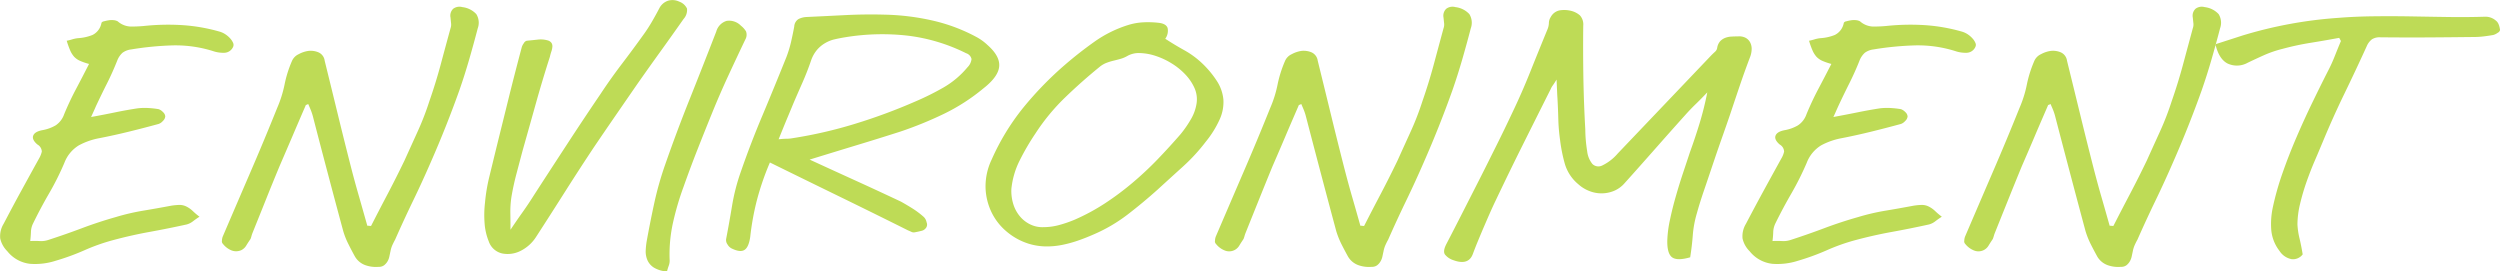 <svg xmlns="http://www.w3.org/2000/svg" width="586.5" height="63.69"><path d="M1166.39 2719.04q-1.53 2.895-2.76 5.88a5.143 5.143 0 0 1-2 2.59 9.43 9.43 0 0 1-2.96 1.09q-1.9.33-2.28 1.29c-.25.63.08 1.34.99 2.11a1.984 1.984 0 0 1 1.02 1.66 5.977 5.977 0 0 1-.68 1.67c-1.41 2.54-2.8 5.08-4.19 7.61s-2.75 5.1-4.11 7.69a5.563 5.563 0 0 0-.78 3.4 6.087 6.087 0 0 0 1.66 2.99 7.917 7.917 0 0 0 5.34 2.96 15.73 15.73 0 0 0 6.02-.72 55.617 55.617 0 0 0 6.7-2.44 45.876 45.876 0 0 1 6.7-2.38q4.275-1.155 8.6-1.94t8.67-1.74a4.091 4.091 0 0 0 1.56-.78q.75-.57 1.5-1.05a16.478 16.478 0 0 1-1.57-1.33 6.081 6.081 0 0 0-1.63-1.12 3.622 3.622 0 0 0-1.66-.31 15.317 15.317 0 0 0-1.74.17q-3.255.615-6.53 1.16a52.079 52.079 0 0 0-6.46 1.5q-4.08 1.155-7.95 2.61t-7.89 2.76a5.363 5.363 0 0 1-2.11.27 19.635 19.635 0 0 0-2.17 0c.09-.72.14-1.44.17-2.14a4.748 4.748 0 0 1 .51-2.01q1.755-3.6 3.77-7.07a64.248 64.248 0 0 0 3.57-7.14 8.214 8.214 0 0 1 3.37-4.08 16.267 16.267 0 0 1 4.86-1.7q3.465-.675 6.93-1.53 3.48-.855 6.94-1.8a2.347 2.347 0 0 0 1.02-.72 1.614 1.614 0 0 0 .54-1.05 1.515 1.515 0 0 0-.54-1.02 2.482 2.482 0 0 0-1.02-.68 20.392 20.392 0 0 0-2.45-.27 14.364 14.364 0 0 0-2.45.07q-2.64.4-5.3.95t-5.64 1.09c.27-.59.49-1.09.68-1.5s.36-.82.54-1.22c.82-1.73 1.65-3.45 2.52-5.17s1.65-3.49 2.38-5.31a4.792 4.792 0 0 1 1.25-1.87 4.321 4.321 0 0 1 2.01-.78 71.959 71.959 0 0 1 9.76-.95 29.325 29.325 0 0 1 9.76 1.43 7.422 7.422 0 0 0 2.41.3 2.316 2.316 0 0 0 2.01-1.39 1.131 1.131 0 0 0 0-.92 3.965 3.965 0 0 0-.68-1.05 5.981 5.981 0 0 0-1.16-.99 4.946 4.946 0 0 0-1.43-.64 41.342 41.342 0 0 0-8.74-1.5 53.825 53.825 0 0 0-8.87.2c-1.04.1-2.09.14-3.13.14a4.843 4.843 0 0 1-3.06-1.22 2.38 2.38 0 0 0-.95-.28 4.525 4.525 0 0 0-1.22.04 10.087 10.087 0 0 0-1.09.24.752.752 0 0 0-.55.34 3.913 3.913 0 0 1-2.1 2.85 10.828 10.828 0 0 1-3.34.75 7.285 7.285 0 0 0-1.39.27 11.252 11.252 0 0 1-1.33.34 21.1 21.1 0 0 0 .82 2.28 5.442 5.442 0 0 0 .95 1.5 4.266 4.266 0 0 0 1.4.95 14.089 14.089 0 0 0 2.07.71c-1.04 2.04-2.07 4.03-3.09 5.95Zm68.81 32.03a3.486 3.486 0 0 0-.44-.03q-.96-3.4-1.9-6.7-.96-3.3-1.84-6.7-1.635-6.39-3.16-12.65t-3.1-12.65a2.468 2.468 0 0 0-1.53-2 4.705 4.705 0 0 0-2.27-.31 6.833 6.833 0 0 0-2.32.78 3.118 3.118 0 0 0-1.56 1.6 27.125 27.125 0 0 0-1.73 5.51 27.794 27.794 0 0 1-1.74 5.51q-3.06 7.62-6.29 15.09-3.225 7.485-6.49 15.1a2.959 2.959 0 0 0-.17.92.852.852 0 0 0 .24.78 4.879 4.879 0 0 0 1.97 1.5 2.952 2.952 0 0 0 2.38-.07 2.863 2.863 0 0 0 1.15-1.12q.48-.78.96-1.47a4.919 4.919 0 0 0 .23-.71 6.559 6.559 0 0 1 .24-.71c1.04-2.59 2.09-5.18 3.13-7.79s2.11-5.22 3.2-7.85c1.04-2.41 2.06-4.77 3.06-7.11s2.01-4.7 3.06-7.11a.228.228 0 0 1 .2-.2 1.55 1.55 0 0 0 .41-.2c.22.5.43.97.61 1.42a14.981 14.981 0 0 1 .48 1.43q1.755 6.81 3.53 13.5 1.77 6.705 3.61 13.5a18.087 18.087 0 0 0 1.19 2.99c.47.95.96 1.88 1.46 2.79a4.633 4.633 0 0 0 2.48 2.17 7.363 7.363 0 0 0 3.16.41 2 2 0 0 0 1.29-.37 3.351 3.351 0 0 0 .79-.89 3.769 3.769 0 0 0 .44-1.15q.135-.645.27-1.26a6.4 6.4 0 0 1 .44-1.43c.21-.45.42-.88.65-1.29q2.04-4.62 4.21-9.11t4.15-9.05q3.675-8.355 6.73-16.93c.82-2.35 1.58-4.75 2.28-7.17s1.37-4.86 2.01-7.31a3.817 3.817 0 0 0-.34-3.33 5.3 5.3 0 0 0-3.27-1.64 2.468 2.468 0 0 0-2.14.38 2.216 2.216 0 0 0-.64 2.07c.04.46.09.9.13 1.33a2.593 2.593 0 0 1-.13 1.19q-1.17 4.275-2.32 8.57c-.77 2.85-1.65 5.71-2.65 8.56a64.394 64.394 0 0 1-2.72 7.04q-1.56 3.435-3.13 6.9c-1.27 2.63-2.56 5.2-3.87 7.69s-2.63 5.03-3.95 7.61a3.612 3.612 0 0 1-.44-.03Zm31.25 6.49a6.668 6.668 0 0 0 4.18-.57 9.183 9.183 0 0 0 3.71-3.3q3.39-5.235 6.69-10.44t6.77-10.44q2.58-3.81 5.13-7.51t5.14-7.45q2.715-3.87 5.44-7.65 2.715-3.765 5.44-7.65a3.125 3.125 0 0 0 .81-2.45 3.192 3.192 0 0 0-1.83-1.63 3.642 3.642 0 0 0-2.65-.2 3.578 3.578 0 0 0-1.98 1.7c-.54 1.04-1.11 2.07-1.7 3.09s-1.22 2.01-1.9 2.96q-2.58 3.6-5.2 7.04t-5 7.04q-4.02 5.91-7.85 11.79-3.855 5.9-7.72 11.87c-.91 1.45-1.84 2.85-2.79 4.18s-1.88 2.69-2.79 4.05q0-1.9-.03-3.78a23.028 23.028 0 0 1 .24-3.84c.31-1.86.71-3.69 1.19-5.51s.96-3.64 1.46-5.5q1.56-5.52 3.09-10.99c1.02-3.64 2.12-7.31 3.3-10.98a11.109 11.109 0 0 1 .34-1.22 4.709 4.709 0 0 0 .24-1.12 1.458 1.458 0 0 0-.21-.89 1.55 1.55 0 0 0-.85-.58 5.817 5.817 0 0 0-2.34-.2c-.84.09-1.71.18-2.62.27a1.123 1.123 0 0 0-.68.58 2.9 2.9 0 0 0-.48.92c-1.08 4.08-2.13 8.12-3.12 12.14s-2 8.05-3 12.13c-.5 2.04-.99 4.08-1.49 6.12a40.709 40.709 0 0 0-1.02 6.12 24.983 24.983 0 0 0-.1 4.73 13.926 13.926 0 0 0 .98 4.32 4.329 4.329 0 0 0 3.2 2.85Zm39.03 2.86a3.39 3.39 0 0 0 .2-1.5 34.364 34.364 0 0 1 .82-8.7 65.707 65.707 0 0 1 2.45-8.3q1.56-4.41 3.26-8.73t3.47-8.67q1.77-4.35 3.74-8.61 1.965-4.245 4.01-8.53a2.255 2.255 0 0 0 .17-1.94 5.025 5.025 0 0 0-1.19-1.32 3.859 3.859 0 0 0-3.36-1.13 3.593 3.593 0 0 0-2.42 2.49q-3.06 7.89-6.15 15.64-3.105 7.74-5.88 15.7a76.068 76.068 0 0 0-2.49 8.78q-.975 4.485-1.8 9.04a18.094 18.094 0 0 0-.24 2.31 5.165 5.165 0 0 0 .41 2.18 3.986 3.986 0 0 0 1.5 1.73 6.733 6.733 0 0 0 3.09.92 11.146 11.146 0 0 1 .41-1.36Zm43.83-28.19q5.265-1.59 10.57-3.29a88.44 88.44 0 0 0 10.17-4.15 45.6 45.6 0 0 0 9.28-5.99q3.465-2.715 3.67-5.13c.14-1.61-.77-3.27-2.72-5a12.331 12.331 0 0 0-2.38-1.77 40.664 40.664 0 0 0-10.44-3.97 55.854 55.854 0 0 0-11.25-1.4c-3.09-.09-6.16-.05-9.22.1s-6.13.31-9.21.45a4.758 4.758 0 0 0-1.84.47 2.182 2.182 0 0 0-1.02 1.77c-.22 1.18-.47 2.37-.74 3.57a27.6 27.6 0 0 1-1.09 3.57q-2.73 6.795-5.54 13.5-2.835 6.69-5.21 13.56a46.934 46.934 0 0 0-2 7.79q-.645 3.915-1.4 7.85a1.741 1.741 0 0 0 .34 1.3 2.311 2.311 0 0 0 1.02.95c1.32.63 2.3.73 2.96.3s1.1-1.44 1.33-3.02a61.3 61.3 0 0 1 1.56-8.6 63 63 0 0 1 3.06-8.88q8.3 4.08 16.32 7.99t16.05 7.92c.23.1.49.21.78.34a1.23 1.23 0 0 0 .78.14c.5-.09 1.02-.2 1.57-.34a1.769 1.769 0 0 0 1.15-.75 1.314 1.314 0 0 0 .11-1.26 2.38 2.38 0 0 0-.65-1.25 20.228 20.228 0 0 0-2.62-1.98 63.64 63.64 0 0 0-2.75-1.63q-5.31-2.505-10.64-4.93t-10.78-4.93q5.505-1.695 10.78-3.3Zm-16.26-5.88c.57-1.36 1.13-2.69 1.67-4.01.72-1.68 1.45-3.34 2.18-5s1.38-3.34 1.97-5.06a7.811 7.811 0 0 1 1.39-2.49 7.359 7.359 0 0 1 1.91-1.59 7.887 7.887 0 0 1 2.24-.89c.79-.18 1.6-.34 2.41-.47a53.311 53.311 0 0 1 14.76-.38 41.964 41.964 0 0 1 13.67 4.12 1.857 1.857 0 0 1 1.26 1.36 3.161 3.161 0 0 1-.92 1.9 20.864 20.864 0 0 1-5.68 4.79 62.221 62.221 0 0 1-6.49 3.23 131.572 131.572 0 0 1-14.22 5.27 103.873 103.873 0 0 1-14.62 3.37 8.193 8.193 0 0 1-1.46.14 16.74 16.74 0 0 0-1.87.13c.64-1.58 1.24-3.06 1.8-4.42Zm89.46-21.69c-.23-.68-.93-1.09-2.11-1.22a21.916 21.916 0 0 0-3.64-.11 14.361 14.361 0 0 0-3.57.65 28.158 28.158 0 0 0-7.82 3.88q-3.54 2.505-6.87 5.37a80.518 80.518 0 0 0-9.86 10.13 54.358 54.358 0 0 0-7.41 12.17 14.6 14.6 0 0 0-1.43 6.63 14.281 14.281 0 0 0 1.43 5.78 13.613 13.613 0 0 0 3.57 4.52 14.837 14.837 0 0 0 5.07 2.79 14.51 14.51 0 0 0 3.98.65 18.35 18.35 0 0 0 3.84-.34 28.441 28.441 0 0 0 3.77-1.02c1.25-.43 2.48-.92 3.71-1.46a37.258 37.258 0 0 0 7.92-4.63q3.63-2.79 7.11-5.91 2.985-2.73 5.95-5.41a42.953 42.953 0 0 0 5.33-5.81 23.744 23.744 0 0 0 3.27-5.27 9.833 9.833 0 0 0 .85-4.59 9.622 9.622 0 0 0-1.5-4.32 22.92 22.92 0 0 0-3.77-4.46 20.637 20.637 0 0 0-3.98-2.85 72.08 72.08 0 0 1-4.39-2.65 3.146 3.146 0 0 0 .55-2.52Zm-34.72 31.11a55.842 55.842 0 0 1 3.71-6.36 48.167 48.167 0 0 1 6.97-8.46q3.915-3.78 8.19-7.25a5.859 5.859 0 0 1 1.47-.85 13.48 13.48 0 0 1 1.63-.51c.56-.13 1.13-.28 1.7-.44a7.038 7.038 0 0 0 1.66-.71 5.475 5.475 0 0 1 2.89-.65 12.9 12.9 0 0 1 3.64.65 17.23 17.23 0 0 1 3.74 1.73 15.629 15.629 0 0 1 3.23 2.59 11.387 11.387 0 0 1 2.18 3.19 6.489 6.489 0 0 1 .51 3.64 10.422 10.422 0 0 1-1.36 3.77 25.8 25.8 0 0 1-2.38 3.44q-2.655 3.06-5.44 5.95a77.428 77.428 0 0 1-5.85 5.47 65.9 65.9 0 0 1-6.43 4.8 48.009 48.009 0 0 1-7.1 3.84 28.441 28.441 0 0 1-3.64 1.26 14.052 14.052 0 0 1-3.71.51 6.419 6.419 0 0 1-3.06-.62 7.209 7.209 0 0 1-2.44-1.87 8.194 8.194 0 0 1-1.57-2.85 10.428 10.428 0 0 1-.47-3.64 19.074 19.074 0 0 1 1.93-6.63Zm80.38 15.3a3.612 3.612 0 0 0-.44-.03c-.64-2.27-1.27-4.5-1.91-6.7s-1.24-4.43-1.83-6.7q-1.635-6.39-3.16-12.65t-3.1-12.65a2.5 2.5 0 0 0-1.53-2 4.729 4.729 0 0 0-2.28-.31 6.858 6.858 0 0 0-2.31.78 3.079 3.079 0 0 0-1.56 1.6 27.794 27.794 0 0 0-1.74 5.51 27.125 27.125 0 0 1-1.73 5.51q-3.06 7.62-6.29 15.09-3.225 7.485-6.49 15.1a2.959 2.959 0 0 0-.17.92.851.851 0 0 0 .23.78 4.909 4.909 0 0 0 1.98 1.5 2.754 2.754 0 0 0 3.53-1.19c.32-.52.64-1.01.95-1.47a6.559 6.559 0 0 0 .24-.71 6.559 6.559 0 0 1 .24-.71c1.04-2.59 2.08-5.18 3.13-7.79s2.11-5.22 3.19-7.85c1.05-2.41 2.07-4.77 3.06-7.11s2.02-4.7 3.06-7.11a.24.24 0 0 1 .21-.2 1.714 1.714 0 0 0 .41-.2c.22.5.43.97.61 1.42a12.6 12.6 0 0 1 .47 1.43q1.77 6.81 3.54 13.5 1.77 6.705 3.6 13.5a20.026 20.026 0 0 0 1.19 2.99q.72 1.425 1.47 2.79a4.633 4.633 0 0 0 2.48 2.17 7.363 7.363 0 0 0 3.16.41 2.039 2.039 0 0 0 1.29-.37 3.149 3.149 0 0 0 .78-.89 3.782 3.782 0 0 0 .45-1.15q.135-.645.27-1.26a6.4 6.4 0 0 1 .44-1.43c.2-.45.42-.88.65-1.29q2.04-4.62 4.21-9.11t4.15-9.05q3.675-8.355 6.73-16.93c.82-2.35 1.58-4.75 2.28-7.17s1.37-4.86 2.01-7.31a3.851 3.851 0 0 0-.34-3.33 5.3 5.3 0 0 0-3.27-1.64 2.461 2.461 0 0 0-2.14.38 2.243 2.243 0 0 0-.65 2.07c.05.46.09.9.14 1.33a2.593 2.593 0 0 1-.14 1.19q-1.155 4.275-2.31 8.57c-.77 2.85-1.65 5.71-2.65 8.56a64.394 64.394 0 0 1-2.72 7.04c-1.04 2.29-2.09 4.59-3.13 6.9-1.27 2.63-2.56 5.2-3.87 7.69s-2.63 5.03-3.95 7.61a3.612 3.612 0 0 1-.44-.03Zm56.27-14.14a1.994 1.994 0 0 1-2.28-.38 5.728 5.728 0 0 1-1.22-2.99 33.3 33.3 0 0 1-.44-5.1q-.345-6.12-.45-12.17c-.06-4.04-.08-8.09-.03-12.17a3.167 3.167 0 0 0-.78-2.42 4.929 4.929 0 0 0-2.01-1.05 6.773 6.773 0 0 0-2.68-.14 3.02 3.02 0 0 0-2.15 1.57 2.679 2.679 0 0 0-.44 1.42 4.246 4.246 0 0 1-.37 1.57q-2.04 4.965-4.01 9.89t-4.29 9.76c-1.13 2.4-2.34 4.91-3.64 7.51s-2.6 5.23-3.94 7.86-2.66 5.23-3.98 7.82-2.58 5.05-3.81 7.41c-.59 1.13-.7 1.96-.34 2.48a4.131 4.131 0 0 0 1.98 1.33q3.525 1.29 4.55-1.43c.32-.86.7-1.85 1.16-2.96s.93-2.24 1.43-3.4.98-2.28 1.46-3.36.92-2.04 1.32-2.86q3.135-6.6 6.36-13.06t6.5-12.98a4.651 4.651 0 0 1 .54-.96c.23-.31.52-.77.88-1.36.05 1 .08 1.82.11 2.45s.05 1.27.1 1.91c.09 1.63.16 3.27.2 4.93a43.031 43.031 0 0 0 .41 4.86 36.893 36.893 0 0 0 1.12 5.61 9.807 9.807 0 0 0 3.16 4.79 8.331 8.331 0 0 0 2.69 1.63 7.652 7.652 0 0 0 5.75-.1 6.73 6.73 0 0 0 2.44-1.8c2.41-2.67 4.77-5.34 7.11-7.99s4.7-5.31 7.11-7.99c.81-.91 1.66-1.79 2.55-2.65s1.75-1.75 2.61-2.65a72.944 72.944 0 0 1-1.8 7.24q-1.05 3.435-2.28 6.83c-.45 1.36-.97 2.93-1.56 4.69s-1.16 3.6-1.7 5.48-1.01 3.73-1.39 5.54a27.137 27.137 0 0 0-.65 4.9c-.05 2.08.33 3.42 1.12 4.01s2.21.59 4.25 0c.27-1.72.48-3.46.61-5.2a24.92 24.92 0 0 1 .96-5.14q.675-2.445 1.7-5.44t2.07-6.12q1.05-3.12 2.11-6.12t1.87-5.37q1.155-3.465 2.31-6.87t2.45-6.8a5.559 5.559 0 0 0 .34-1.83 3.228 3.228 0 0 0-.38-1.57 2.6 2.6 0 0 0-1.08-1.05 3.3 3.3 0 0 0-1.74-.31c-.5 0-1 .01-1.49.04a4.834 4.834 0 0 0-1.43.27 3.3 3.3 0 0 0-1.23.78 3.022 3.022 0 0 0-.74 1.63 1.575 1.575 0 0 1-.51.89c-.3.27-.58.54-.85.81l-10.99 11.53-10.98 11.52a11.112 11.112 0 0 1-3.67 2.83Zm50.69-17.89a68.028 68.028 0 0 0-2.75 5.88 5.1 5.1 0 0 1-2.01 2.59 9.369 9.369 0 0 1-2.95 1.09q-1.9.33-2.28 1.29c-.25.63.08 1.34.98 2.11a1.984 1.984 0 0 1 1.02 1.66 5.424 5.424 0 0 1-.68 1.67c-1.4 2.54-2.8 5.08-4.18 7.61s-2.75 5.1-4.11 7.69a5.563 5.563 0 0 0-.78 3.4 6.008 6.008 0 0 0 1.66 2.99 7.917 7.917 0 0 0 5.34 2.96 15.73 15.73 0 0 0 6.02-.72 55.617 55.617 0 0 0 6.7-2.44 46.172 46.172 0 0 1 6.69-2.38q4.29-1.155 8.61-1.94 4.3-.78 8.67-1.74a4.091 4.091 0 0 0 1.56-.78q.75-.57 1.5-1.05a16.478 16.478 0 0 1-1.57-1.33 6.081 6.081 0 0 0-1.63-1.12 3.639 3.639 0 0 0-1.67-.31 15.135 15.135 0 0 0-1.73.17c-2.18.41-4.35.8-6.53 1.16a52.079 52.079 0 0 0-6.46 1.5q-4.08 1.155-7.95 2.61t-7.89 2.76a5.386 5.386 0 0 1-2.11.27 19.817 19.817 0 0 0-2.18 0c.09-.72.15-1.44.17-2.14a5.063 5.063 0 0 1 .51-2.01q1.77-3.6 3.78-7.07a67.912 67.912 0 0 0 3.57-7.14 8.251 8.251 0 0 1 3.36-4.08 16.433 16.433 0 0 1 4.87-1.7q3.465-.675 6.93-1.53c2.31-.57 4.63-1.17 6.94-1.8a2.465 2.465 0 0 0 1.02-.72 1.614 1.614 0 0 0 .54-1.05 1.515 1.515 0 0 0-.54-1.02 2.615 2.615 0 0 0-1.02-.68 20.392 20.392 0 0 0-2.45-.27 14.335 14.335 0 0 0-2.45.07c-1.77.27-3.53.59-5.3.95s-3.65.72-5.65 1.09c.28-.59.5-1.09.68-1.5s.37-.82.55-1.22q1.215-2.595 2.51-5.17c.86-1.72 1.66-3.49 2.38-5.31a4.91 4.91 0 0 1 1.26-1.87 4.321 4.321 0 0 1 2.01-.78 71.8 71.8 0 0 1 9.76-.95 29.231 29.231 0 0 1 9.75 1.43 7.483 7.483 0 0 0 2.42.3 2.3 2.3 0 0 0 2-1.39 1.057 1.057 0 0 0 0-.92 3.52 3.52 0 0 0-.68-1.05 5.63 5.63 0 0 0-1.15-.99 5.068 5.068 0 0 0-1.43-.64 41.342 41.342 0 0 0-8.74-1.5 53.825 53.825 0 0 0-8.87.2c-1.05.1-2.09.14-3.13.14a4.843 4.843 0 0 1-3.06-1.22 2.38 2.38 0 0 0-.95-.28 4.612 4.612 0 0 0-1.23.04 10.423 10.423 0 0 0-1.08.24.752.752 0 0 0-.55.34 3.922 3.922 0 0 1-2.11 2.85 10.7 10.7 0 0 1-3.33.75 7.285 7.285 0 0 0-1.39.27 11.774 11.774 0 0 1-1.33.34 19.147 19.147 0 0 0 .82 2.28 5.442 5.442 0 0 0 .95 1.5 4.326 4.326 0 0 0 1.39.95 14.684 14.684 0 0 0 2.08.71c-1.05 2.04-2.08 4.03-3.1 5.95Zm68.82 32.03a3.612 3.612 0 0 0-.44-.03c-.64-2.27-1.27-4.5-1.91-6.7s-1.24-4.43-1.83-6.7q-1.635-6.39-3.16-12.65t-3.1-12.65a2.5 2.5 0 0 0-1.53-2 4.729 4.729 0 0 0-2.28-.31 6.858 6.858 0 0 0-2.31.78 3.079 3.079 0 0 0-1.56 1.6 27.794 27.794 0 0 0-1.74 5.51 27.125 27.125 0 0 1-1.73 5.51q-3.06 7.62-6.29 15.09-3.225 7.485-6.49 15.1a2.959 2.959 0 0 0-.17.92.851.851 0 0 0 .23.78 4.909 4.909 0 0 0 1.98 1.5 2.754 2.754 0 0 0 3.53-1.19c.32-.52.64-1.01.95-1.47a6.559 6.559 0 0 0 .24-.71 6.559 6.559 0 0 1 .24-.71c1.04-2.59 2.08-5.18 3.13-7.79s2.11-5.22 3.19-7.85c1.05-2.41 2.07-4.77 3.06-7.11s2.02-4.7 3.06-7.11a.24.24 0 0 1 .21-.2 1.714 1.714 0 0 0 .41-.2c.22.5.43.97.61 1.42a12.6 12.6 0 0 1 .47 1.43q1.77 6.81 3.54 13.5 1.77 6.705 3.6 13.5a20.026 20.026 0 0 0 1.19 2.99q.72 1.425 1.47 2.79a4.633 4.633 0 0 0 2.48 2.17 7.363 7.363 0 0 0 3.16.41 2.039 2.039 0 0 0 1.29-.37 3.149 3.149 0 0 0 .78-.89 3.782 3.782 0 0 0 .45-1.15q.135-.645.27-1.26a6.4 6.4 0 0 1 .44-1.43c.2-.45.42-.88.65-1.29q2.04-4.62 4.21-9.11t4.15-9.05q3.675-8.355 6.73-16.93c.82-2.35 1.58-4.75 2.28-7.17s1.37-4.86 2.01-7.31a3.851 3.851 0 0 0-.34-3.33 5.3 5.3 0 0 0-3.27-1.64 2.461 2.461 0 0 0-2.14.38 2.243 2.243 0 0 0-.65 2.07c.05.46.09.9.14 1.33a2.593 2.593 0 0 1-.14 1.19q-1.155 4.275-2.31 8.57c-.77 2.85-1.65 5.71-2.65 8.56a64.394 64.394 0 0 1-2.72 7.04c-1.04 2.29-2.09 4.59-3.13 6.9-1.27 2.63-2.56 5.2-3.87 7.69s-2.63 5.03-3.95 7.61a3.612 3.612 0 0 1-.44-.03Zm44.1 2.92a17.307 17.307 0 0 1-.48-3.29 21.2 21.2 0 0 1 .61-4.76 52.8 52.8 0 0 1 1.53-5.21c.62-1.74 1.27-3.43 1.98-5.06s1.32-3.11 1.87-4.42q2.37-5.715 5.03-11.19t5.23-11.12a4.069 4.069 0 0 1 1.23-1.63 3.334 3.334 0 0 1 1.9-.47c3.67.04 7.35.05 11.02.03s7.34-.06 11.01-.1a19.118 19.118 0 0 0 2.28-.14c.75-.09 1.51-.2 2.28-.34a3.468 3.468 0 0 0 1.02-.51 1 1 0 0 0 .54-.64 5.006 5.006 0 0 0-.3-1.26 2.065 2.065 0 0 0-.72-.99 3.7 3.7 0 0 0-2.51-.88c-2.86.09-5.71.11-8.57.07s-5.72-.09-8.6-.14-5.76-.06-8.64-.03-5.74.14-8.6.37a100.53 100.53 0 0 0-22.51 4.15l-6.32 2.04q.81 3.465 2.85 4.52a5.16 5.16 0 0 0 4.7-.17c1.31-.63 2.64-1.25 3.97-1.84a26.472 26.472 0 0 1 4.19-1.42 63.487 63.487 0 0 1 6.63-1.43q3.36-.54 6.69-1.16c.09.14.23.39.41.75-.5 1.18-.97 2.35-1.43 3.5a35.053 35.053 0 0 1-1.56 3.44c-1.18 2.31-2.41 4.8-3.71 7.48s-2.54 5.4-3.74 8.19-2.29 5.58-3.26 8.36a65.6 65.6 0 0 0-2.28 8.06 18.547 18.547 0 0 0-.37 5.17 9.3 9.3 0 0 0 1.94 5.03 4.338 4.338 0 0 0 2.85 1.94 2.845 2.845 0 0 0 2.59-1.12c-.23-1.41-.48-2.66-.75-3.78Z" transform="translate(-1148.59 -2698.09)" style="fill:#bedb56;fill-rule:evenodd"/></svg>
